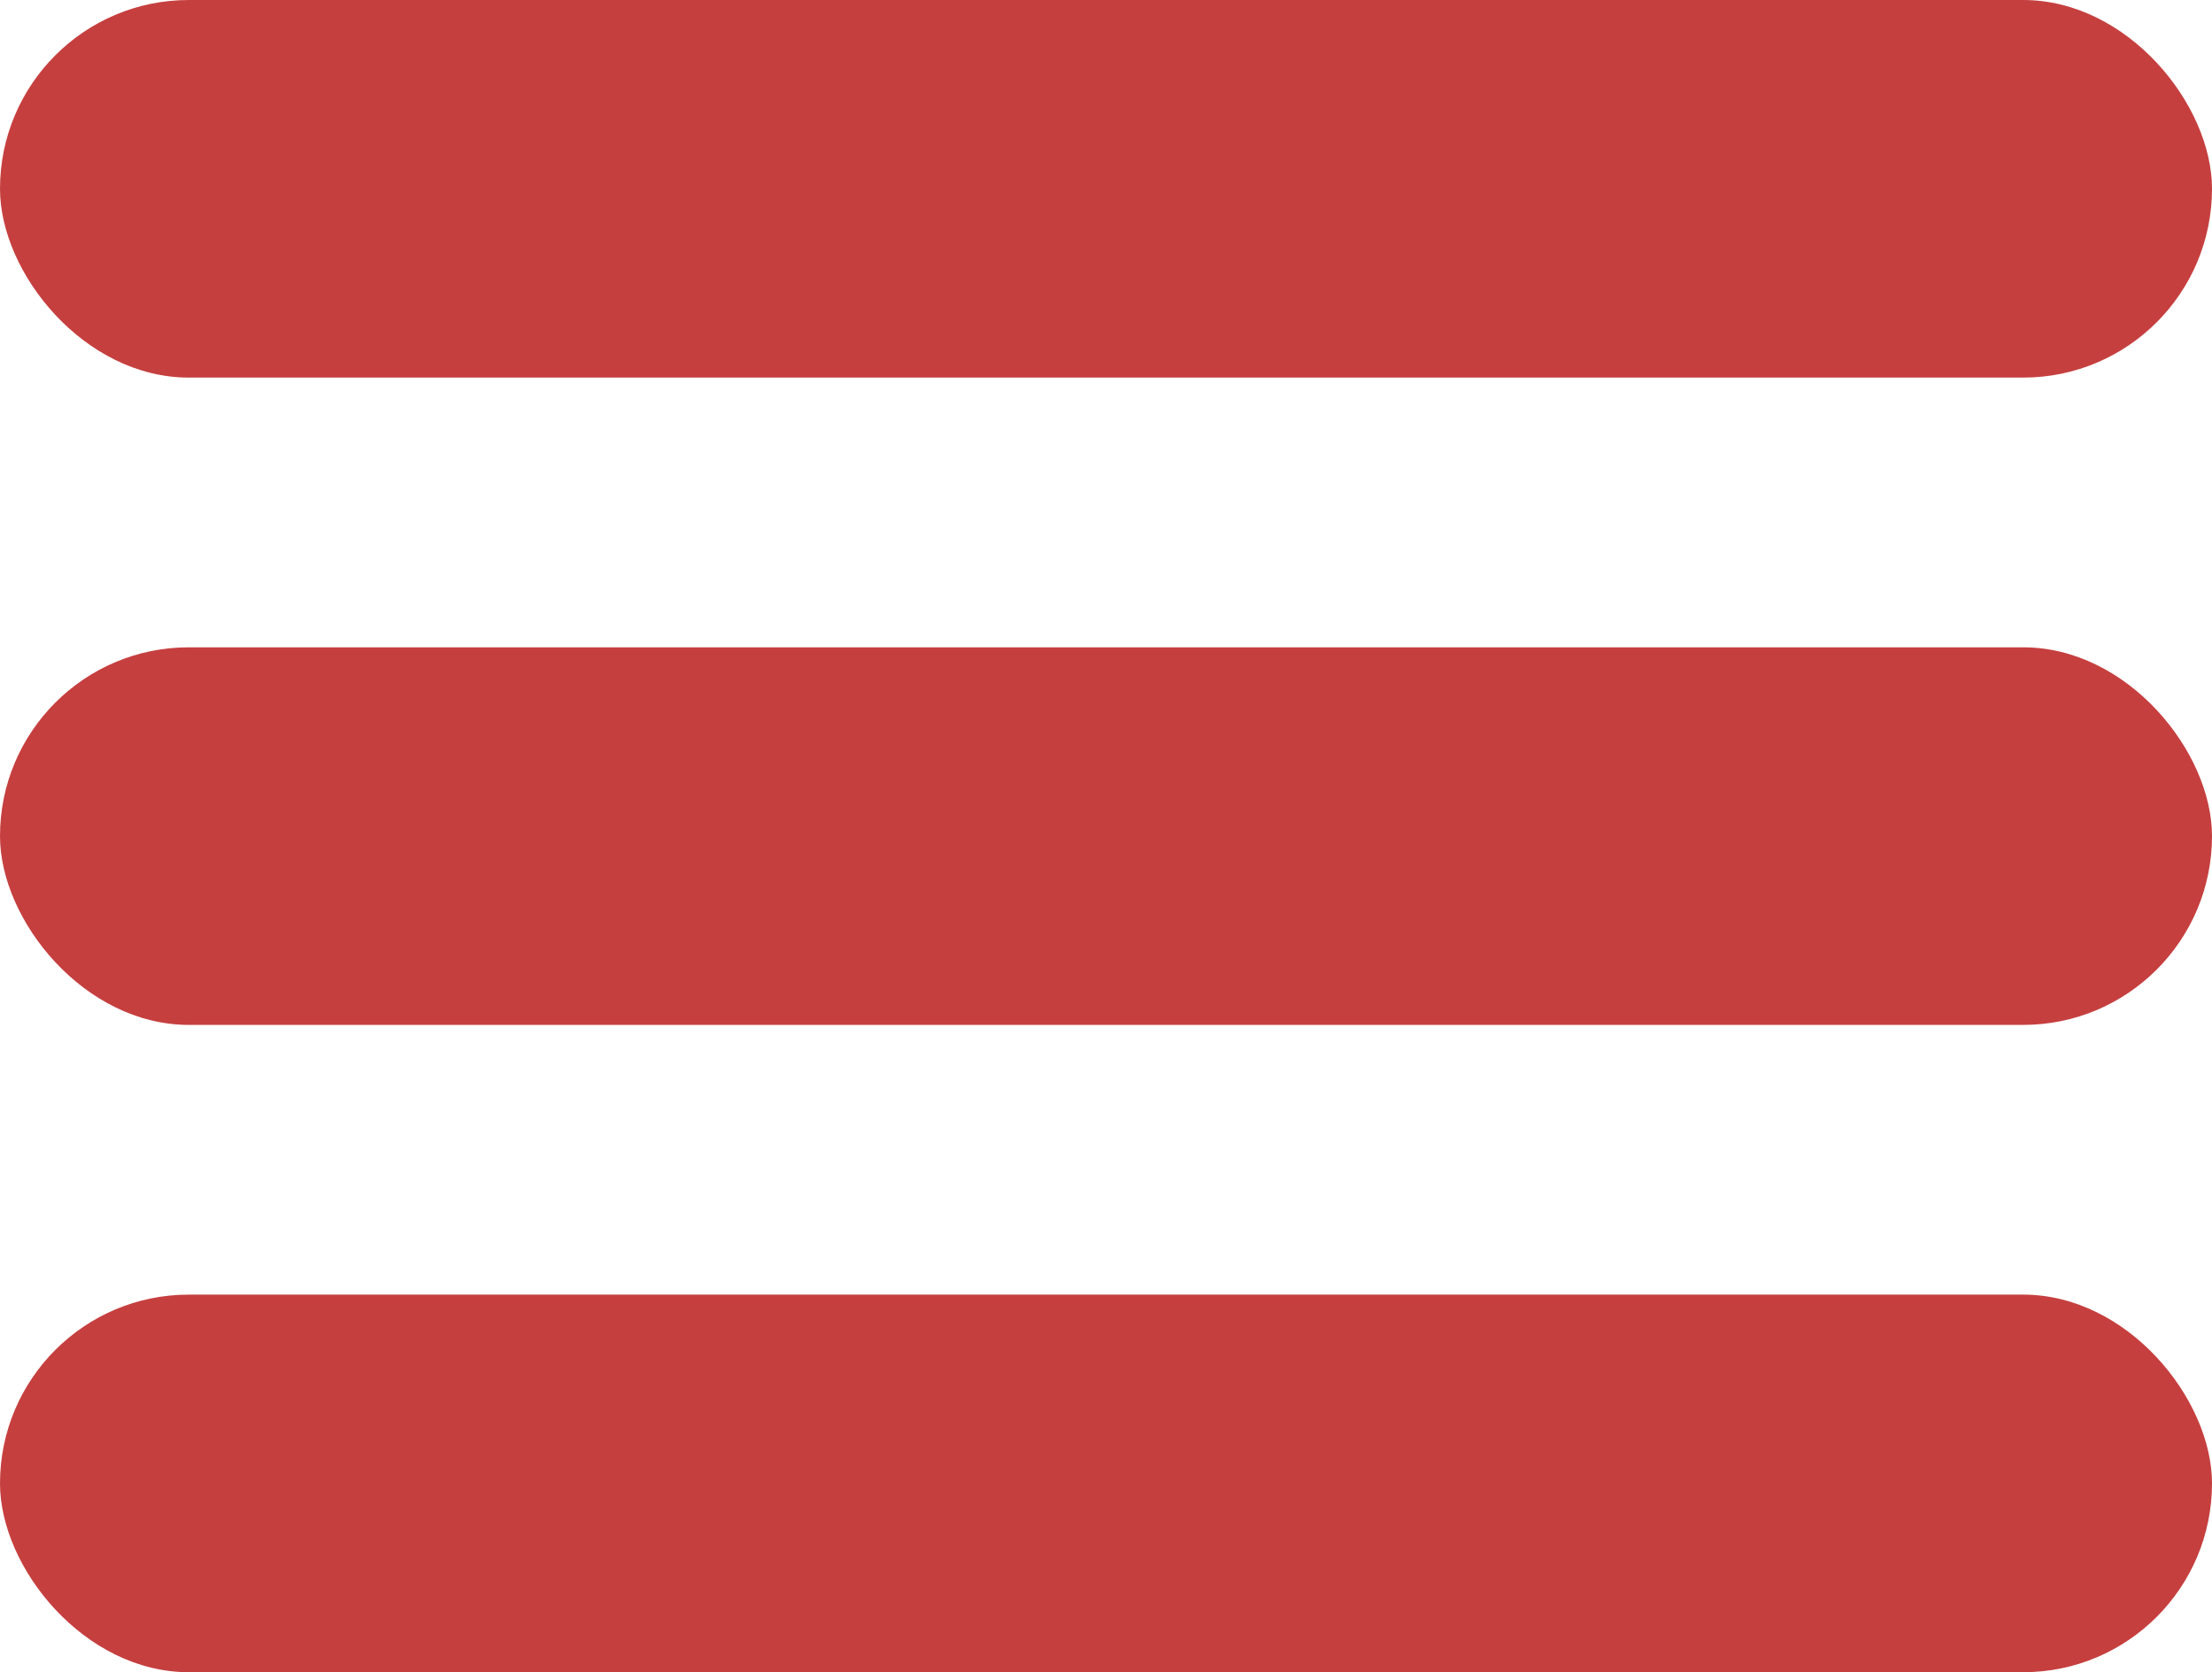 <svg width="41" height="31" viewBox="0 0 41 31" fill="none" xmlns="http://www.w3.org/2000/svg">
<rect width="41" height="7" rx="3.5" fill="#C63F3F"/>
<rect y="12" width="41" height="7" rx="3.5" fill="#C63F3F"/>
<rect y="24" width="41" height="7" rx="3.5" fill="#C63F3F"/>
</svg>
